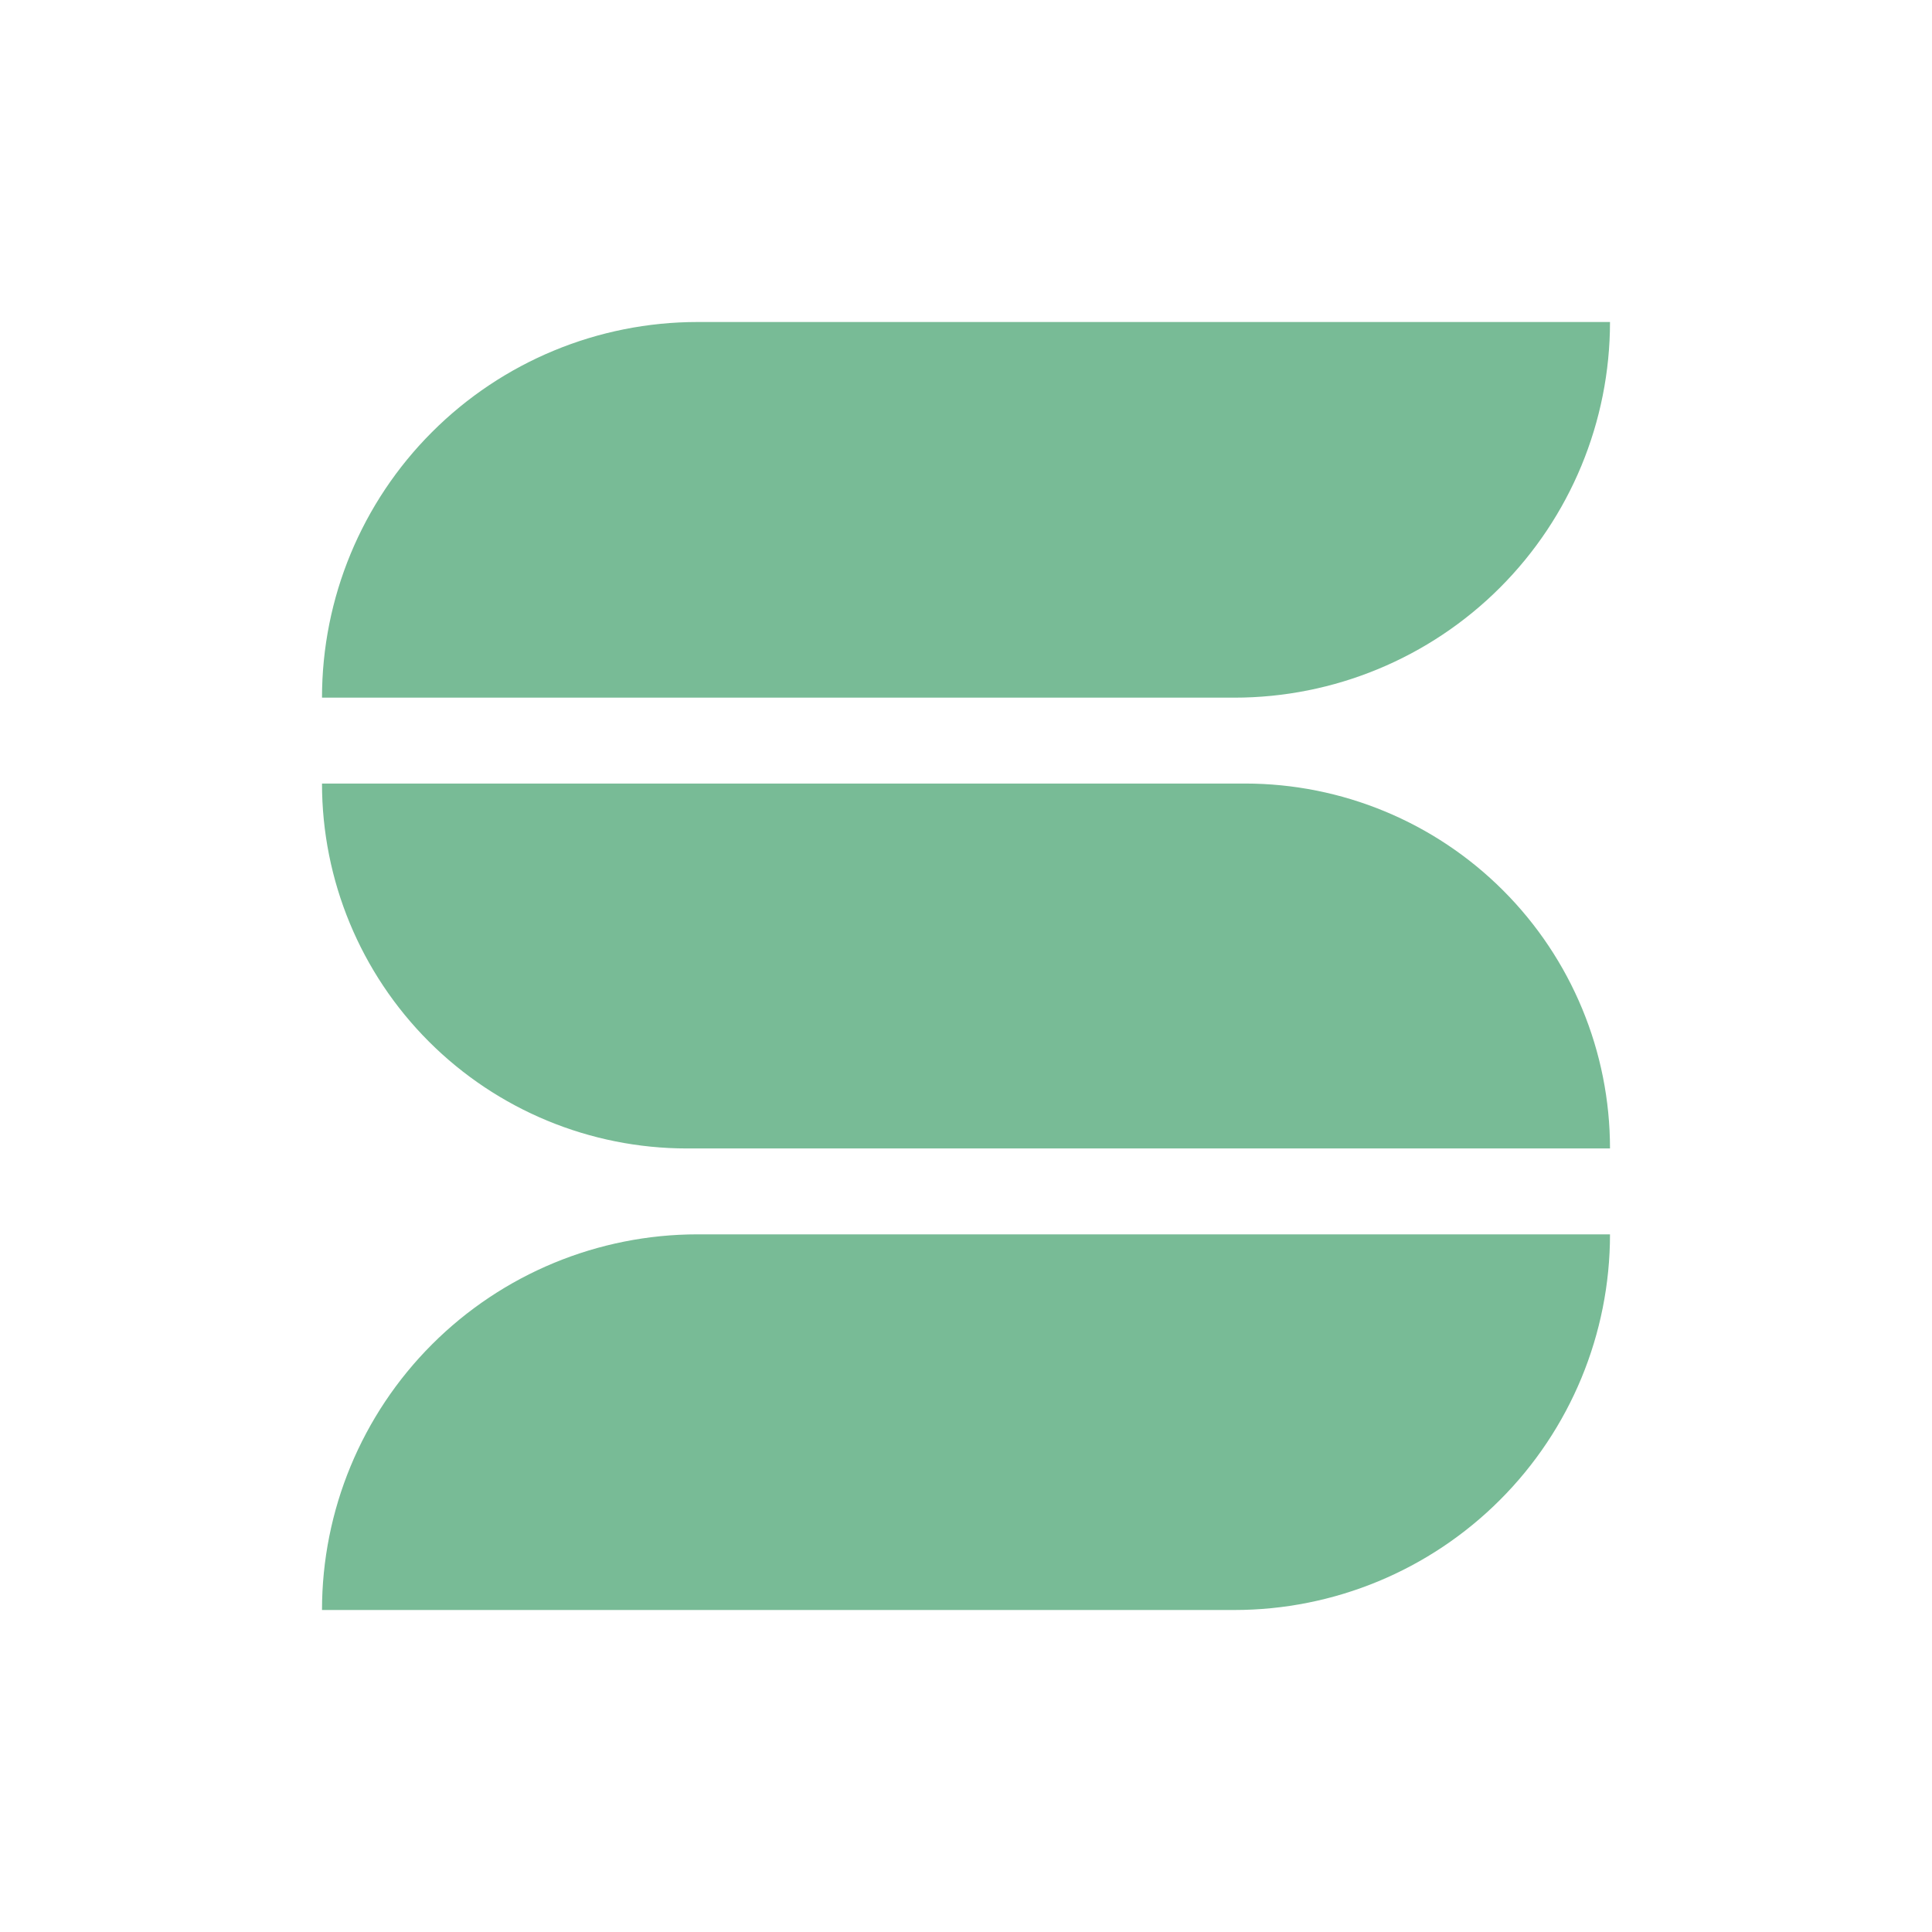 <svg width="48" height="48" viewBox="0 0 48 48" fill="none" xmlns="http://www.w3.org/2000/svg">
<g clip-path="url(#clip0_319_174)">
<path d="M40 8H17.333C14.858 8 12.484 8.983 10.734 10.734C8.983 12.484 8 14.858 8 17.333H30.667C33.142 17.333 35.516 16.35 37.266 14.6C39.017 12.849 40 10.475 40 8Z" fill="#78BB96"/>
<path d="M8 40H30.667C33.142 40 35.516 39.017 37.266 37.266C39.017 35.516 40 33.142 40 30.667H17.333C14.858 30.667 12.484 31.65 10.734 33.4C8.983 35.151 8 37.525 8 40Z" fill="#78BB96"/>
<path d="M30.933 19.467H8C8 21.871 8.955 24.177 10.656 25.878C12.356 27.578 14.662 28.533 17.067 28.533H40C40 26.129 39.045 23.823 37.344 22.122C35.644 20.422 33.338 19.467 30.933 19.467Z" fill="#78BB96"/>
</g>
<defs>
<clipPath id="clip0_319_174">
<rect width="32" height="32" fill="white" transform="translate(8 8)"/>
</clipPath>
</defs>
</svg>
